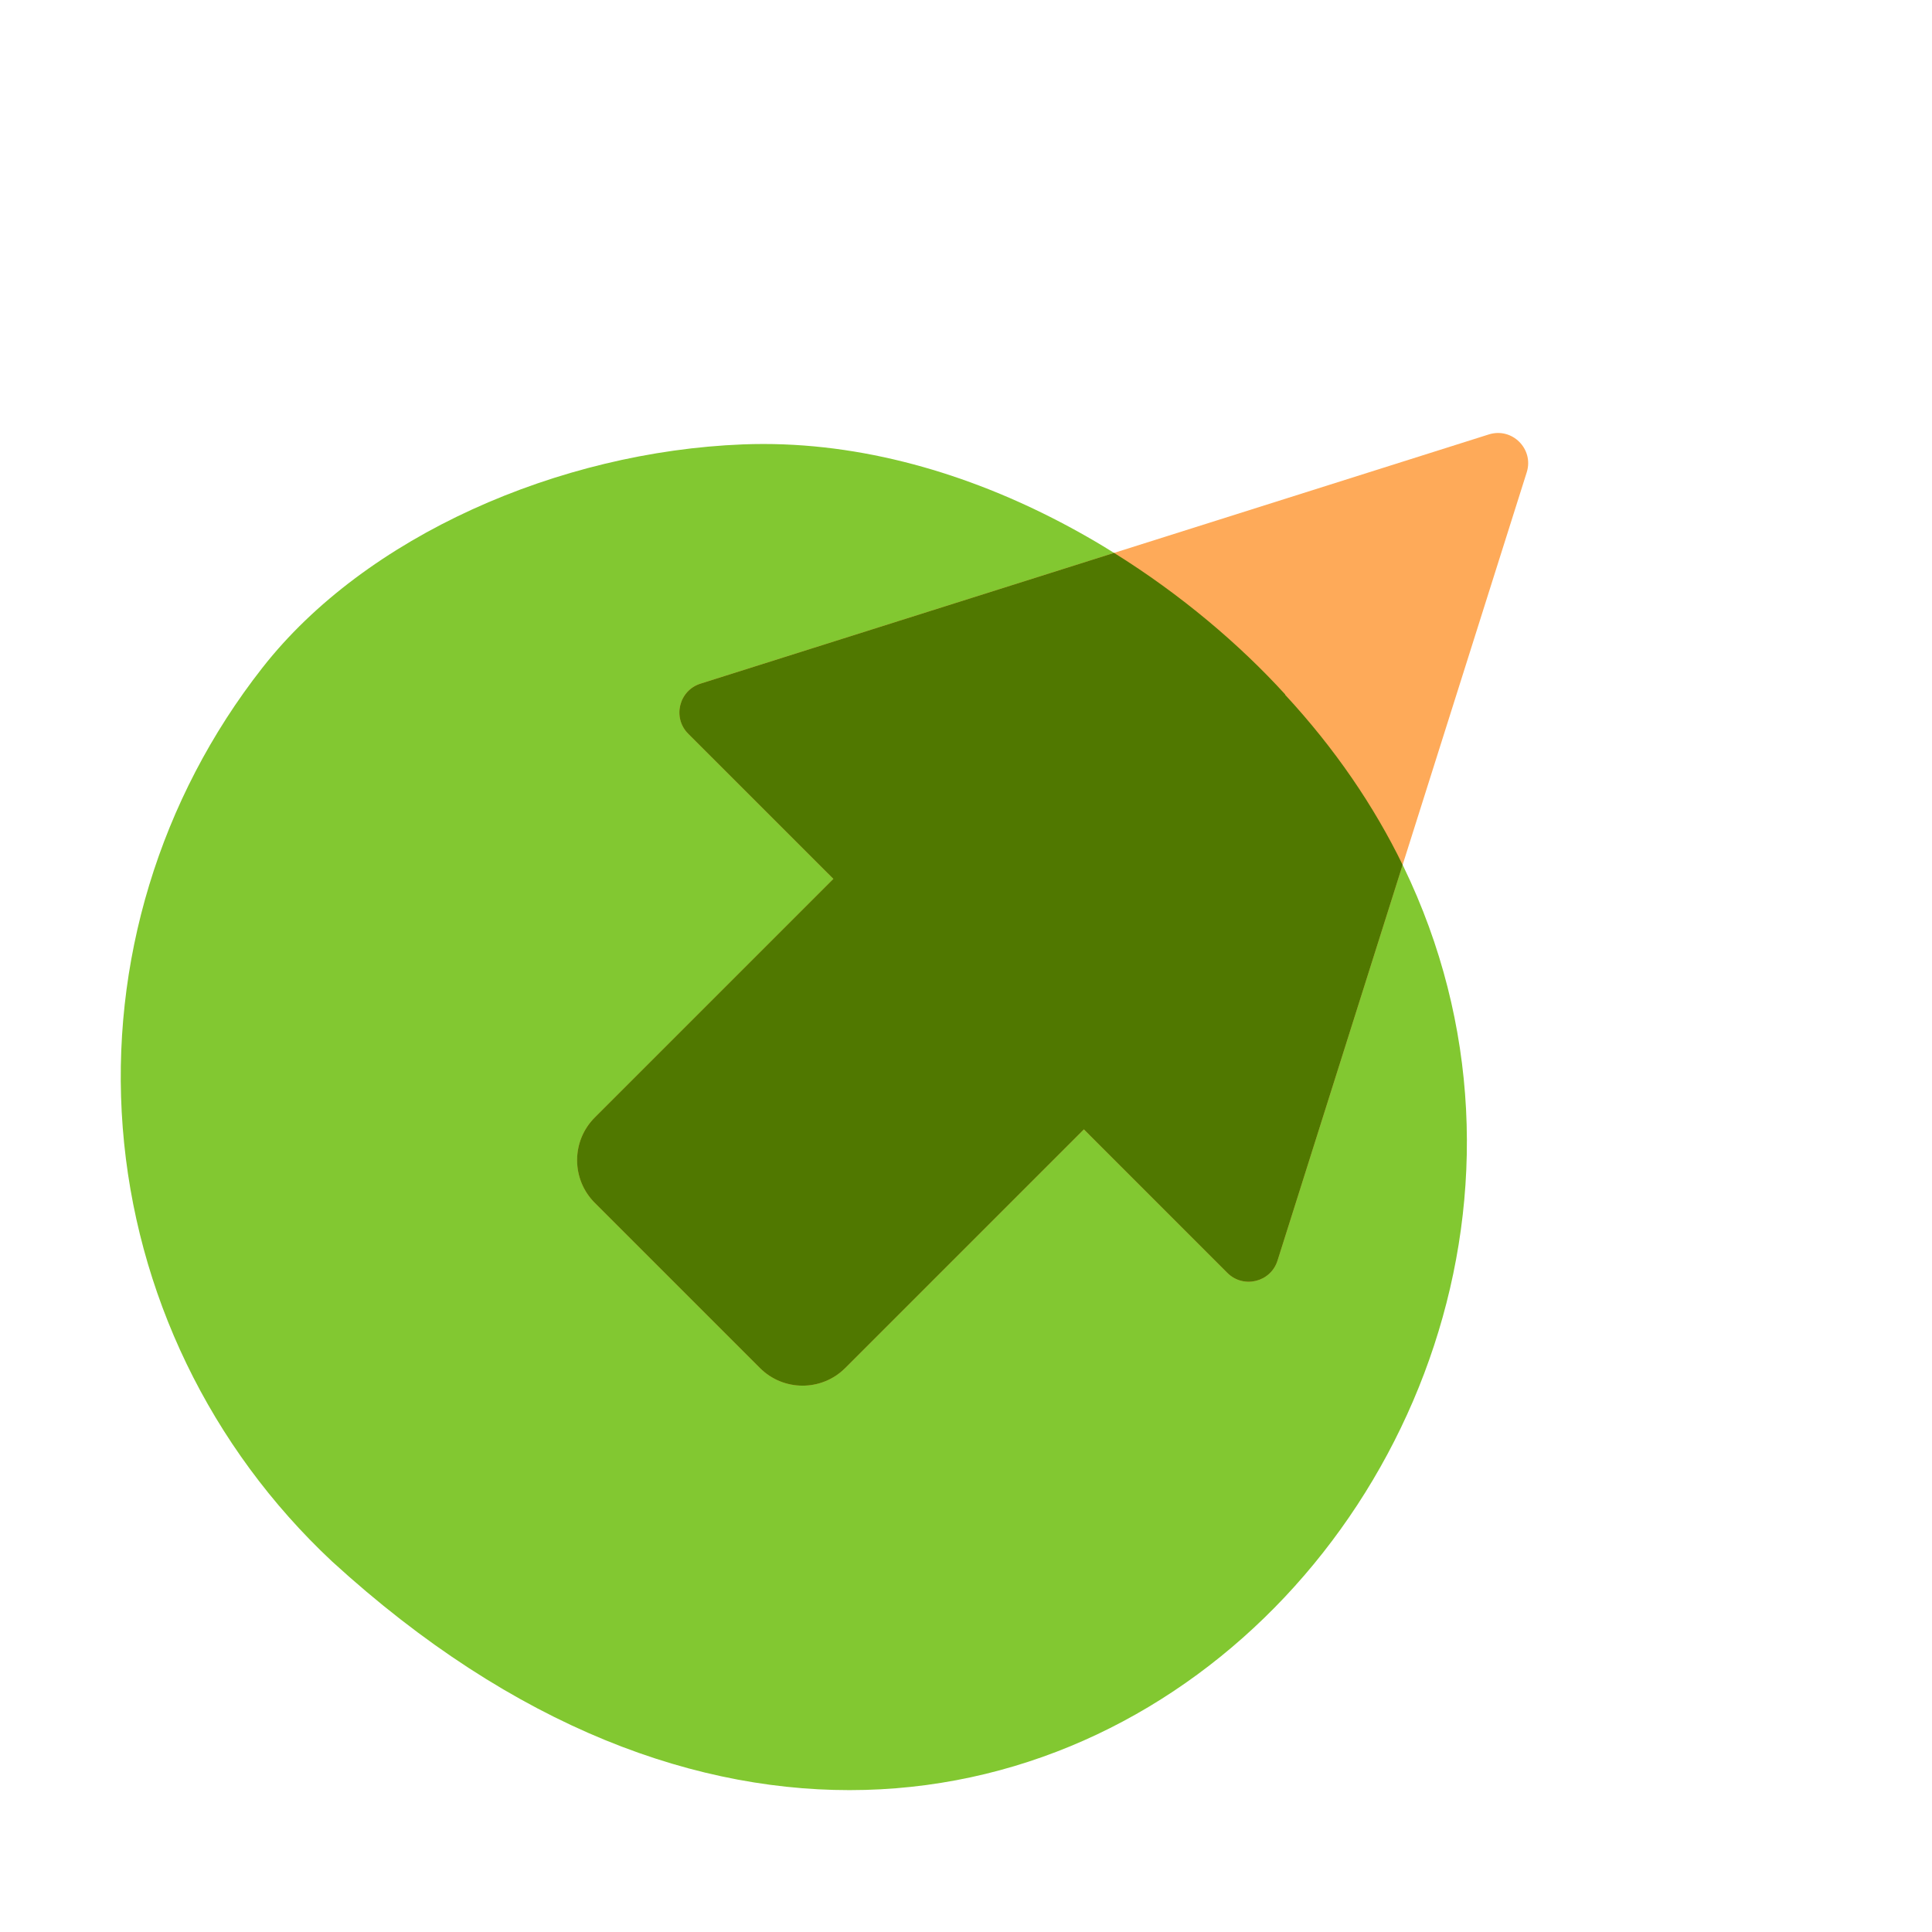 <svg width="64" height="64" viewBox="0 0 64 64" fill="none" xmlns="http://www.w3.org/2000/svg">
<path d="M42.573 23.016C60.416 42.293 35.219 73.873 10.999 51.724C6.962 47.945 4.492 42.827 4.066 37.359C3.64 31.892 5.288 26.462 8.692 22.121C12.111 17.753 18.516 14.961 24.608 14.721C31.854 14.44 38.679 18.728 42.573 23.003" fill="#82C831"/>
<path fill-rule="evenodd" clip-rule="evenodd" d="M50.575 15.646C50.819 14.874 50.092 14.147 49.32 14.391L23.206 22.646C22.49 22.872 22.27 23.776 22.8 24.307L27.607 29.114L19.704 37.017C18.923 37.799 18.923 39.065 19.704 39.846L25.173 45.315C25.954 46.096 27.221 46.096 28.002 45.315L35.905 37.412L40.659 42.166C41.189 42.696 42.093 42.475 42.319 41.76L50.575 15.646Z" fill="#FEAA59"/>
<path fill-rule="evenodd" clip-rule="evenodd" d="M46.464 28.649C45.514 26.701 44.229 24.806 42.573 23.017V23.003C41.071 21.355 39.134 19.705 36.905 18.316L23.205 22.647C22.49 22.873 22.269 23.777 22.799 24.307L27.607 29.114L19.703 37.018C18.922 37.799 18.922 39.065 19.703 39.846L25.173 45.316C25.954 46.097 27.22 46.097 28.001 45.316L35.905 37.412L40.658 42.166C41.189 42.696 42.093 42.475 42.319 41.76L46.464 28.649Z" fill="#507800"/>
</svg>
